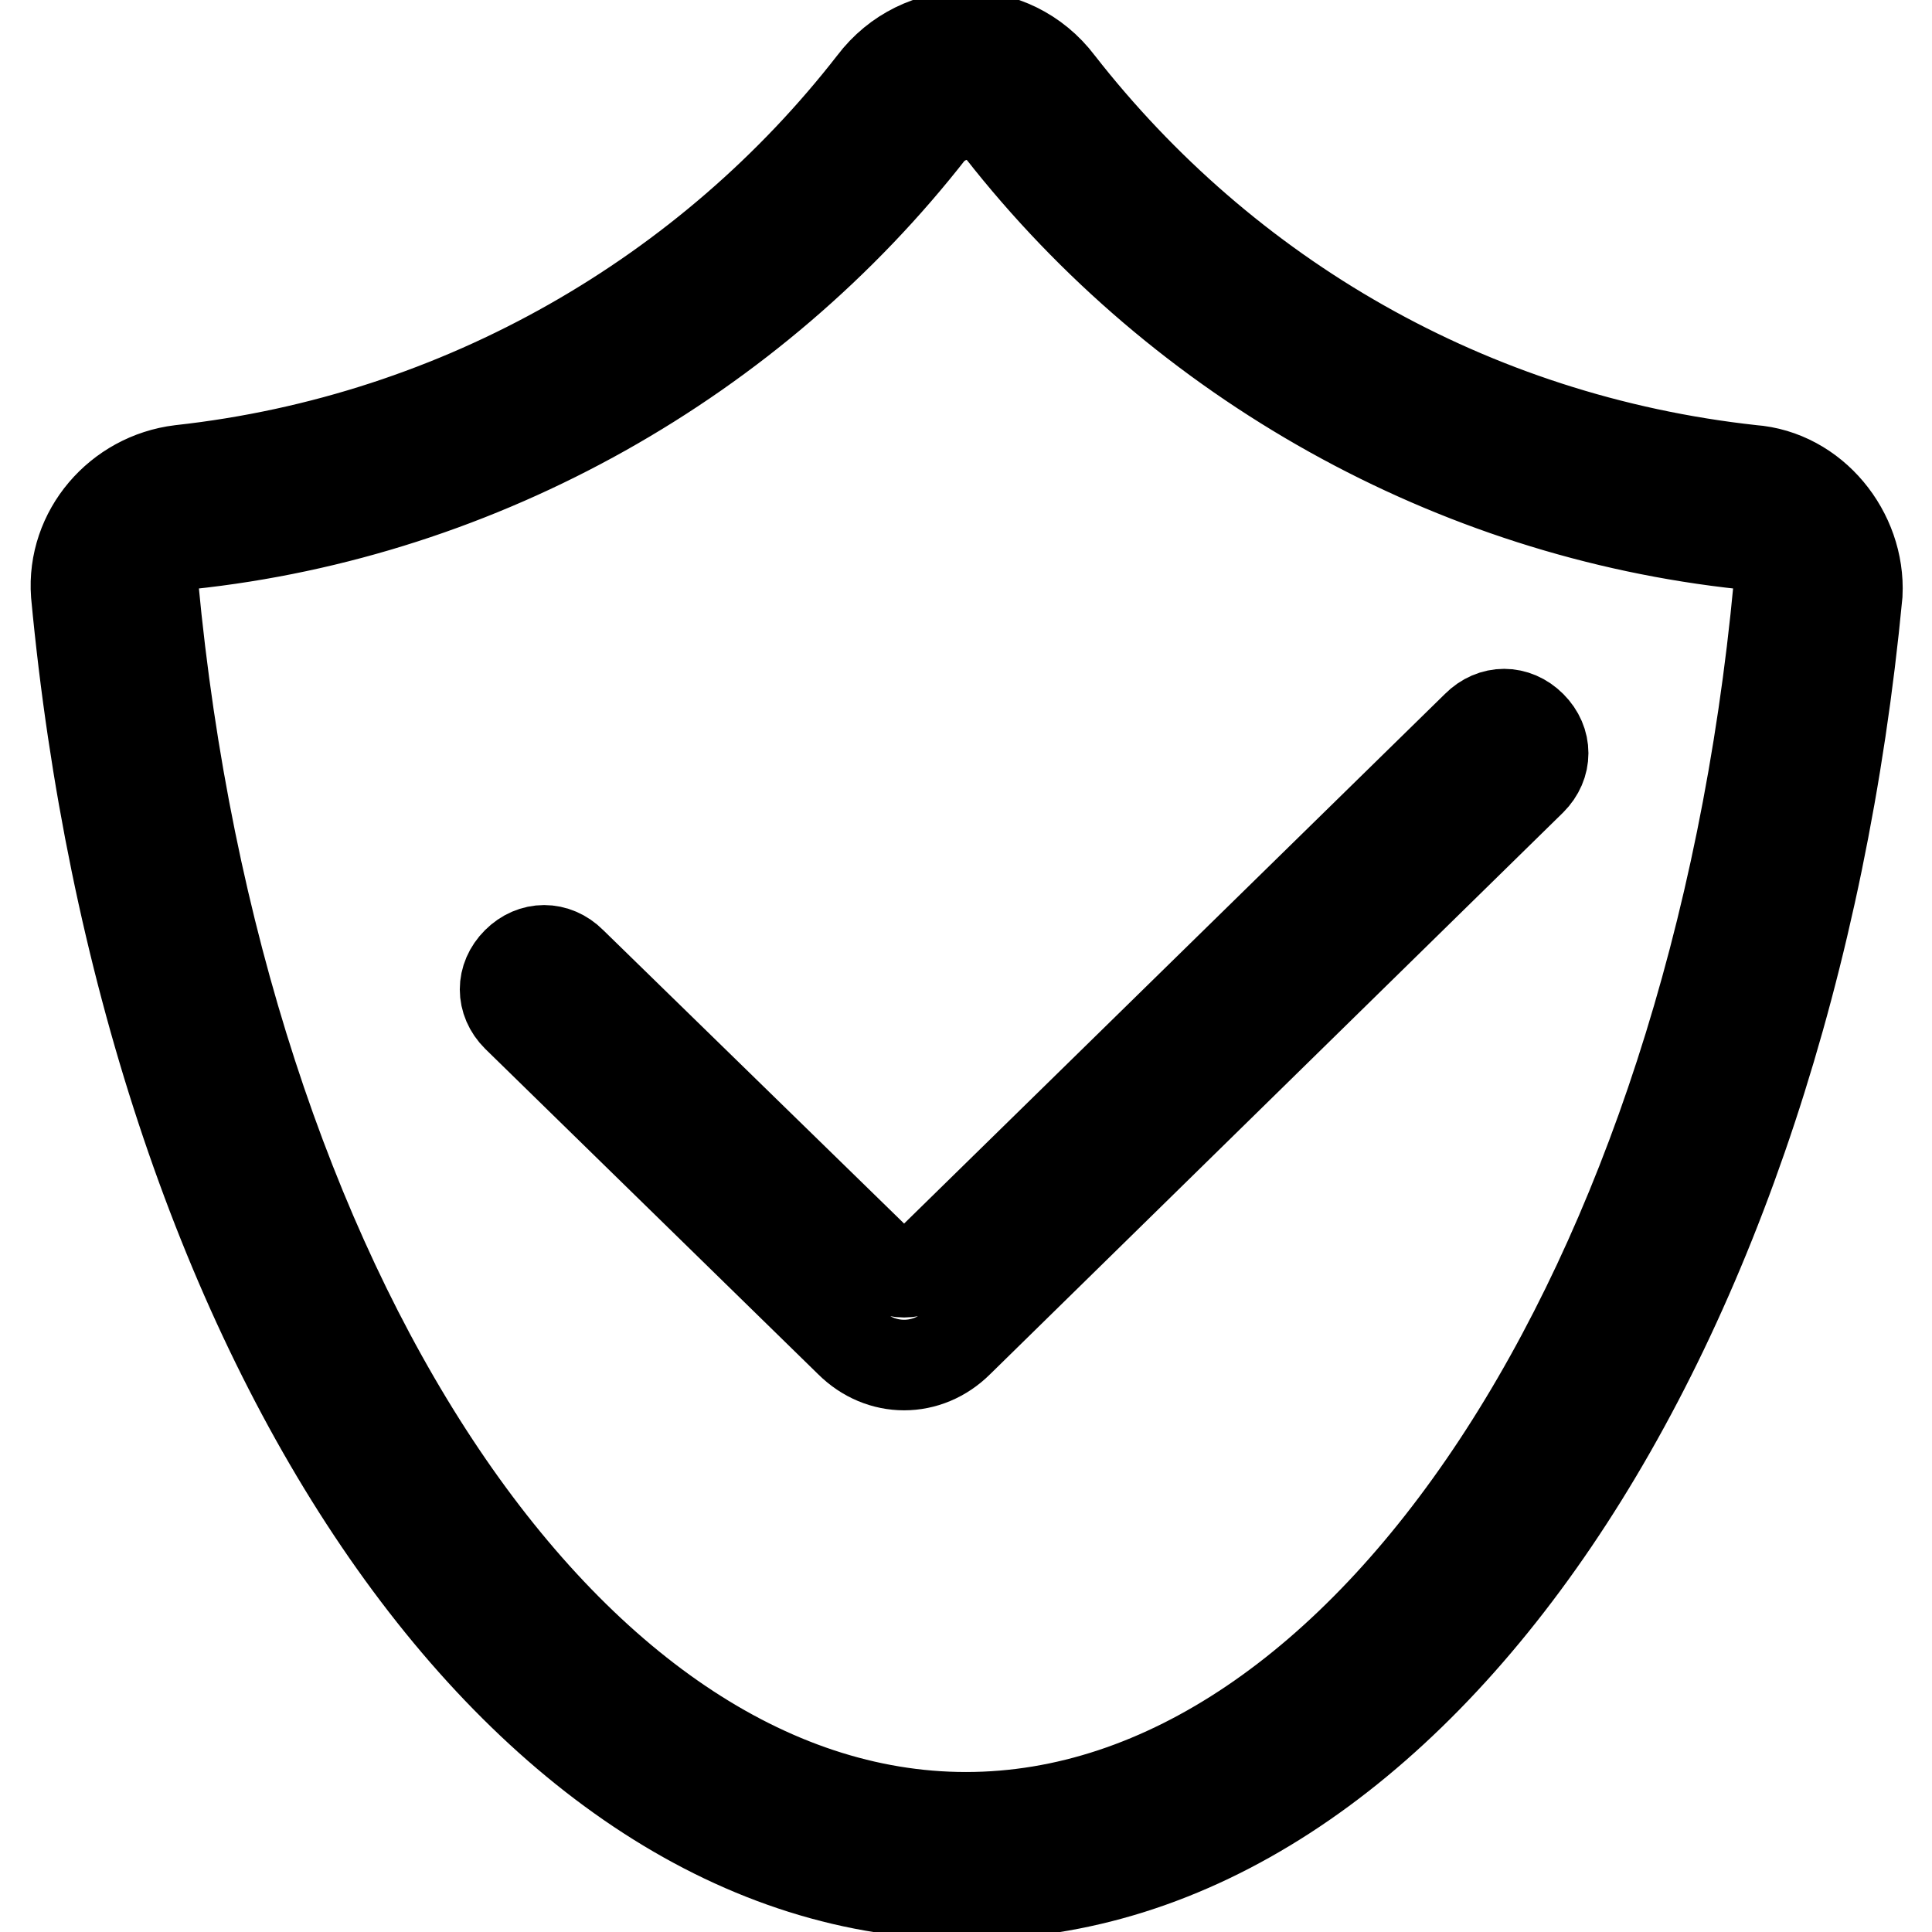 <?xml version="1.0" encoding="utf-8"?>
<!-- Svg Vector Icons : http://www.onlinewebfonts.com/icon -->
<!DOCTYPE svg PUBLIC "-//W3C//DTD SVG 1.1//EN" "http://www.w3.org/Graphics/SVG/1.1/DTD/svg11.dtd">
<svg version="1.1" xmlns="http://www.w3.org/2000/svg" xmlns:xlink="http://www.w3.org/1999/xlink" x="0px" y="0px" viewBox="0 0 256 256" enable-background="new 0 0 256 256" xml:space="preserve">
<g> <path stroke-width="12" fill-opacity="0" stroke="#000000"  d="M232.1,62.3c-37.4-4.1-69.8-23.1-91.8-51.3c-3.1-4.1-7.7-6.2-12.3-6.2c-4.6,0-9.2,2.1-12.3,6.2 C94.1,38.8,61.3,58.2,23.9,62.3c-8.2,1-14.4,8.2-13.8,16.4c9.2,98,58.5,172.3,118,172.3s108.7-74.4,118-172.3 C246.5,70.6,240.3,62.9,232.1,62.3z M128,240.8c-52.8,0-99-70.3-107.7-163.1c0-2.6,2.1-5.1,4.6-5.6c39-4.1,74.9-24.6,98.5-54.9 c1.5-1.5,3.6-2.1,4.6-2.1c1,0,3.1,0.5,4.6,2.1c24.1,30.8,60,50.8,98.5,54.9c2.6,0.5,4.6,2.6,4.6,5.6 C227,170.6,180.8,240.8,128,240.8z"/> <path stroke-width="12" fill-opacity="0" stroke="#000000"  d="M195.7,96.2L123.4,167c-2.1,2.1-5.1,2.1-7.2,0l-40.5-39.5c-2.1-2.1-5.1-2.1-7.2,0c-2.1,2.1-2.1,5.1,0,7.2 l44.1,43.1c4.1,4.1,10.3,4.1,14.4,0l75.9-74.4c2.1-2.1,2.1-5.1,0-7.2C200.8,94.1,197.8,94.1,195.7,96.2z"/></g>
</svg>